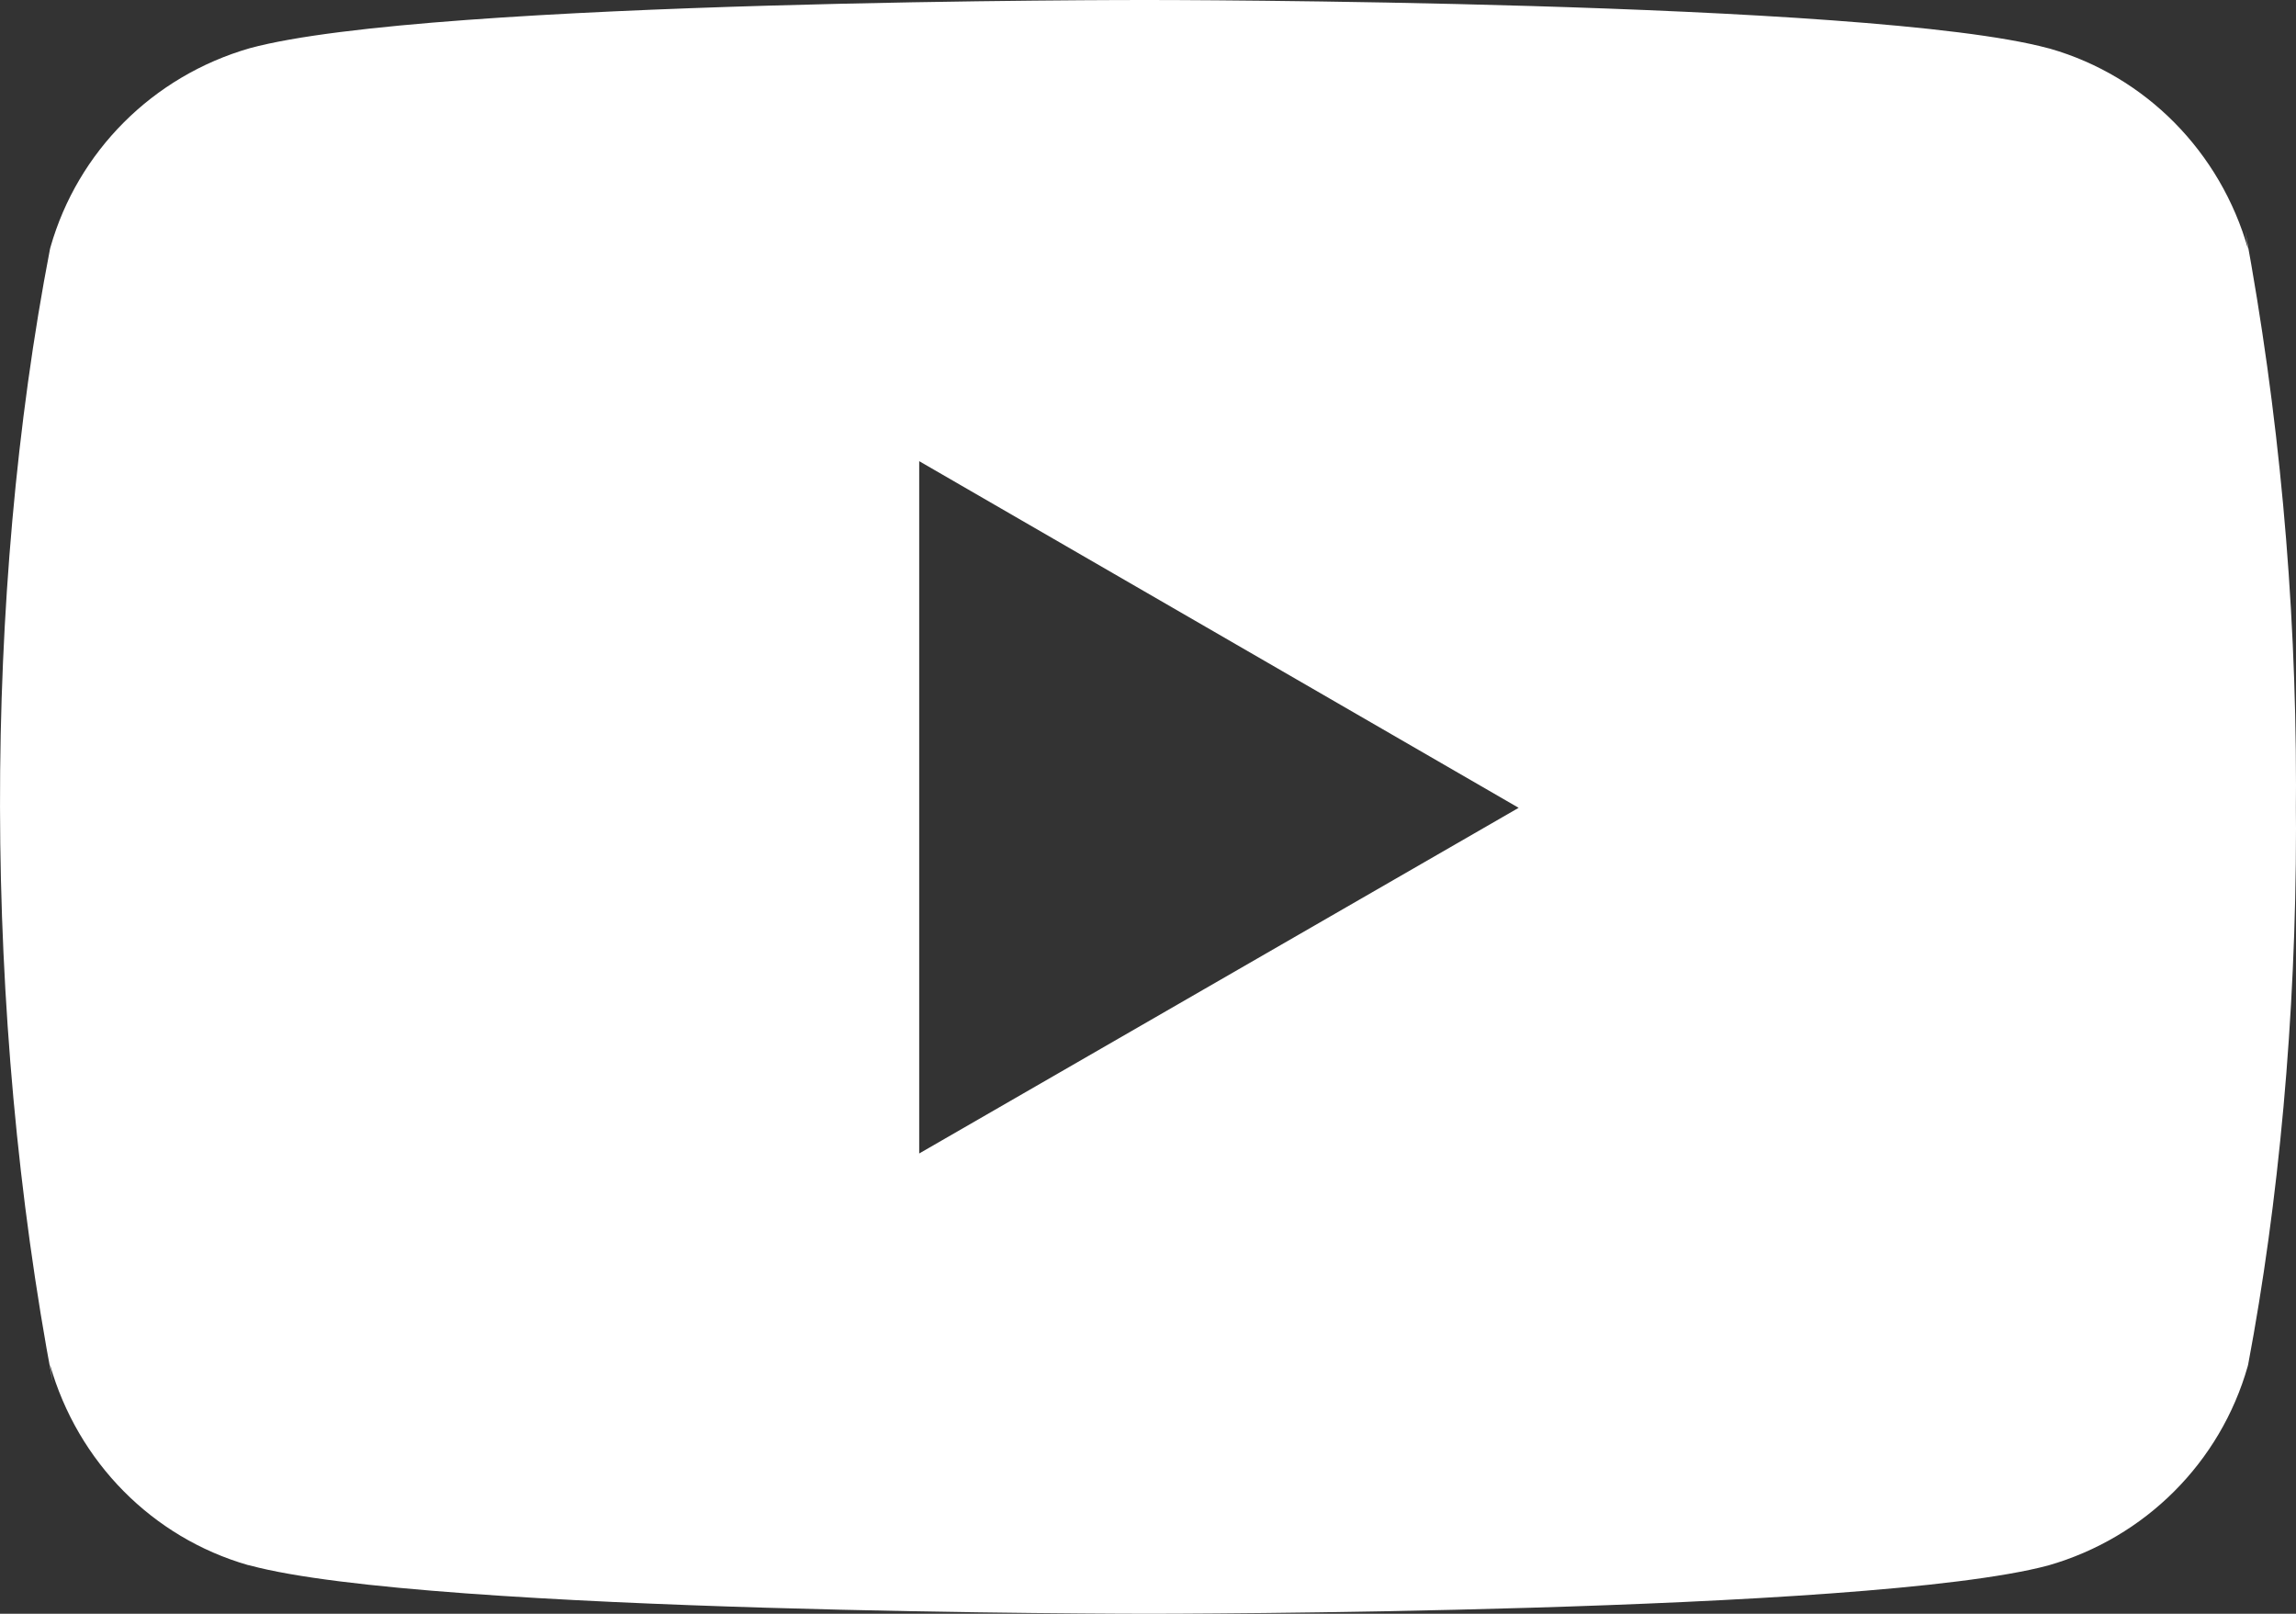 <svg width="37" height="26" viewBox="0 0 37 26" fill="none" xmlns="http://www.w3.org/2000/svg">
<rect x="0" y="0" width="37" height="26" fill="#333333" stroke="none"/>
<path d="M36.181 3.715L36.228 4.015C35.781 2.441 34.573 1.227 33.039 0.785L33.007 0.777C30.123 2.09668e-05 18.516 2.11365e-05 18.516 2.11365e-05C18.516 2.11365e-05 6.938 -0.015 4.024 0.777C2.461 1.227 1.252 2.441 0.813 3.983L0.805 4.015C-0.272 9.599 -0.28 16.308 0.853 22.287L0.805 21.984C1.252 23.558 2.459 24.772 3.993 25.214L4.026 25.221C6.907 26 18.517 26 18.517 26C18.517 26 30.093 26 33.009 25.221C34.573 24.772 35.782 23.558 36.221 22.016L36.229 21.984C36.719 19.387 37 16.398 37 13.346C37 13.234 37 13.121 36.998 13.008C37 12.904 37 12.78 37 12.656C37 9.602 36.719 6.613 36.181 3.715ZM14.813 18.584V7.43L24.473 13.015L14.813 18.584Z" fill="white"/>
</svg>
